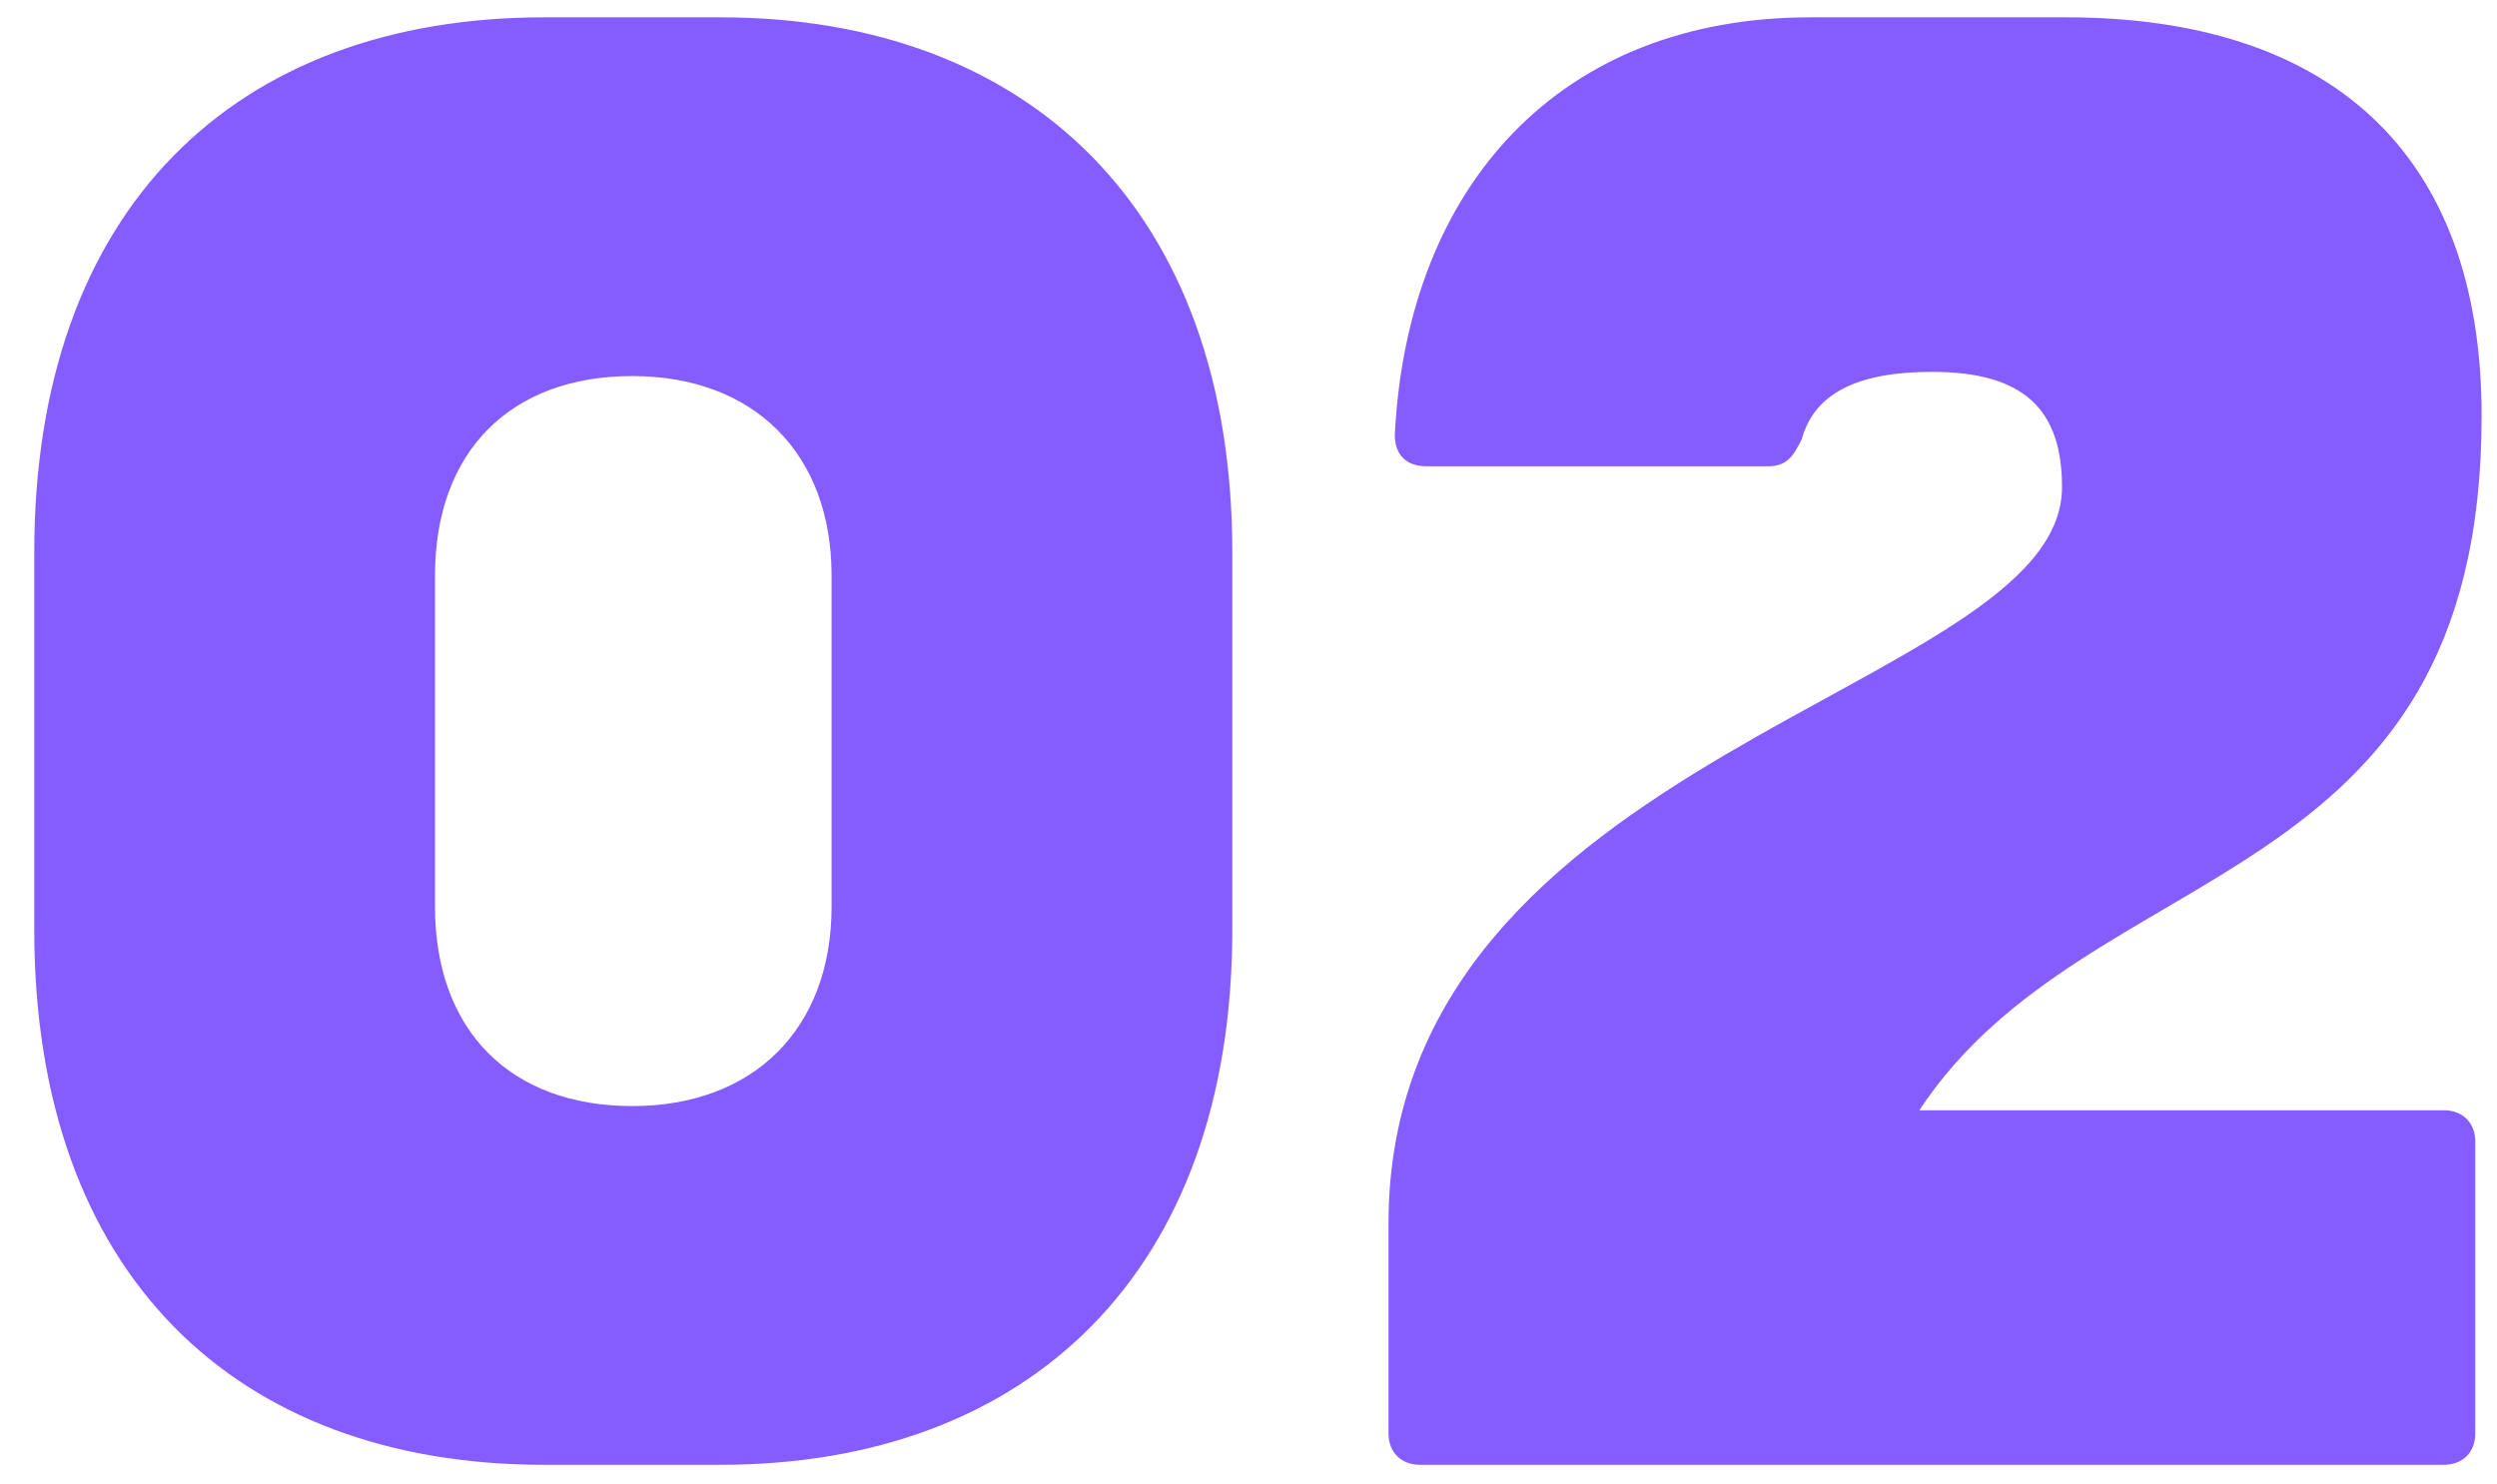 <svg xmlns="http://www.w3.org/2000/svg" width="69" height="41" viewBox="0 0 69 41" fill="none"><path d="M22.979 15.901C22.979 12.538 20.833 10.393 17.471 10.393C14.108 10.393 12.021 12.48 12.021 15.901V25.061C12.021 28.482 14.108 30.569 17.471 30.569C20.833 30.569 22.979 28.424 22.979 25.061V15.901ZM0.947 25.699V15.263C0.947 5.755 6.513 0.479 15.036 0.479H19.906C28.428 0.479 34.052 5.813 34.052 15.263V25.699C34.052 35.15 28.428 40.483 19.906 40.483H15.036C6.513 40.483 0.947 35.208 0.947 25.699ZM68.401 39.614C68.401 40.136 68.053 40.483 67.532 40.483H39.239C38.717 40.483 38.369 40.136 38.369 39.614V33.816C38.369 20.713 56.98 19.148 56.98 13.466C56.98 11.321 55.936 10.277 53.385 10.277C51.356 10.277 50.139 10.857 49.791 12.133C49.559 12.596 49.385 12.886 48.863 12.886H39.413C38.891 12.886 38.543 12.596 38.543 12.017C38.891 5.117 43.123 0.479 50.023 0.479H57.096C64.285 0.479 68.575 4.132 68.575 11.495C68.575 24.829 57.734 23.554 53.037 30.685H67.532C68.053 30.685 68.401 31.033 68.401 31.555V39.614Z" fill="#845CFF"></path></svg>